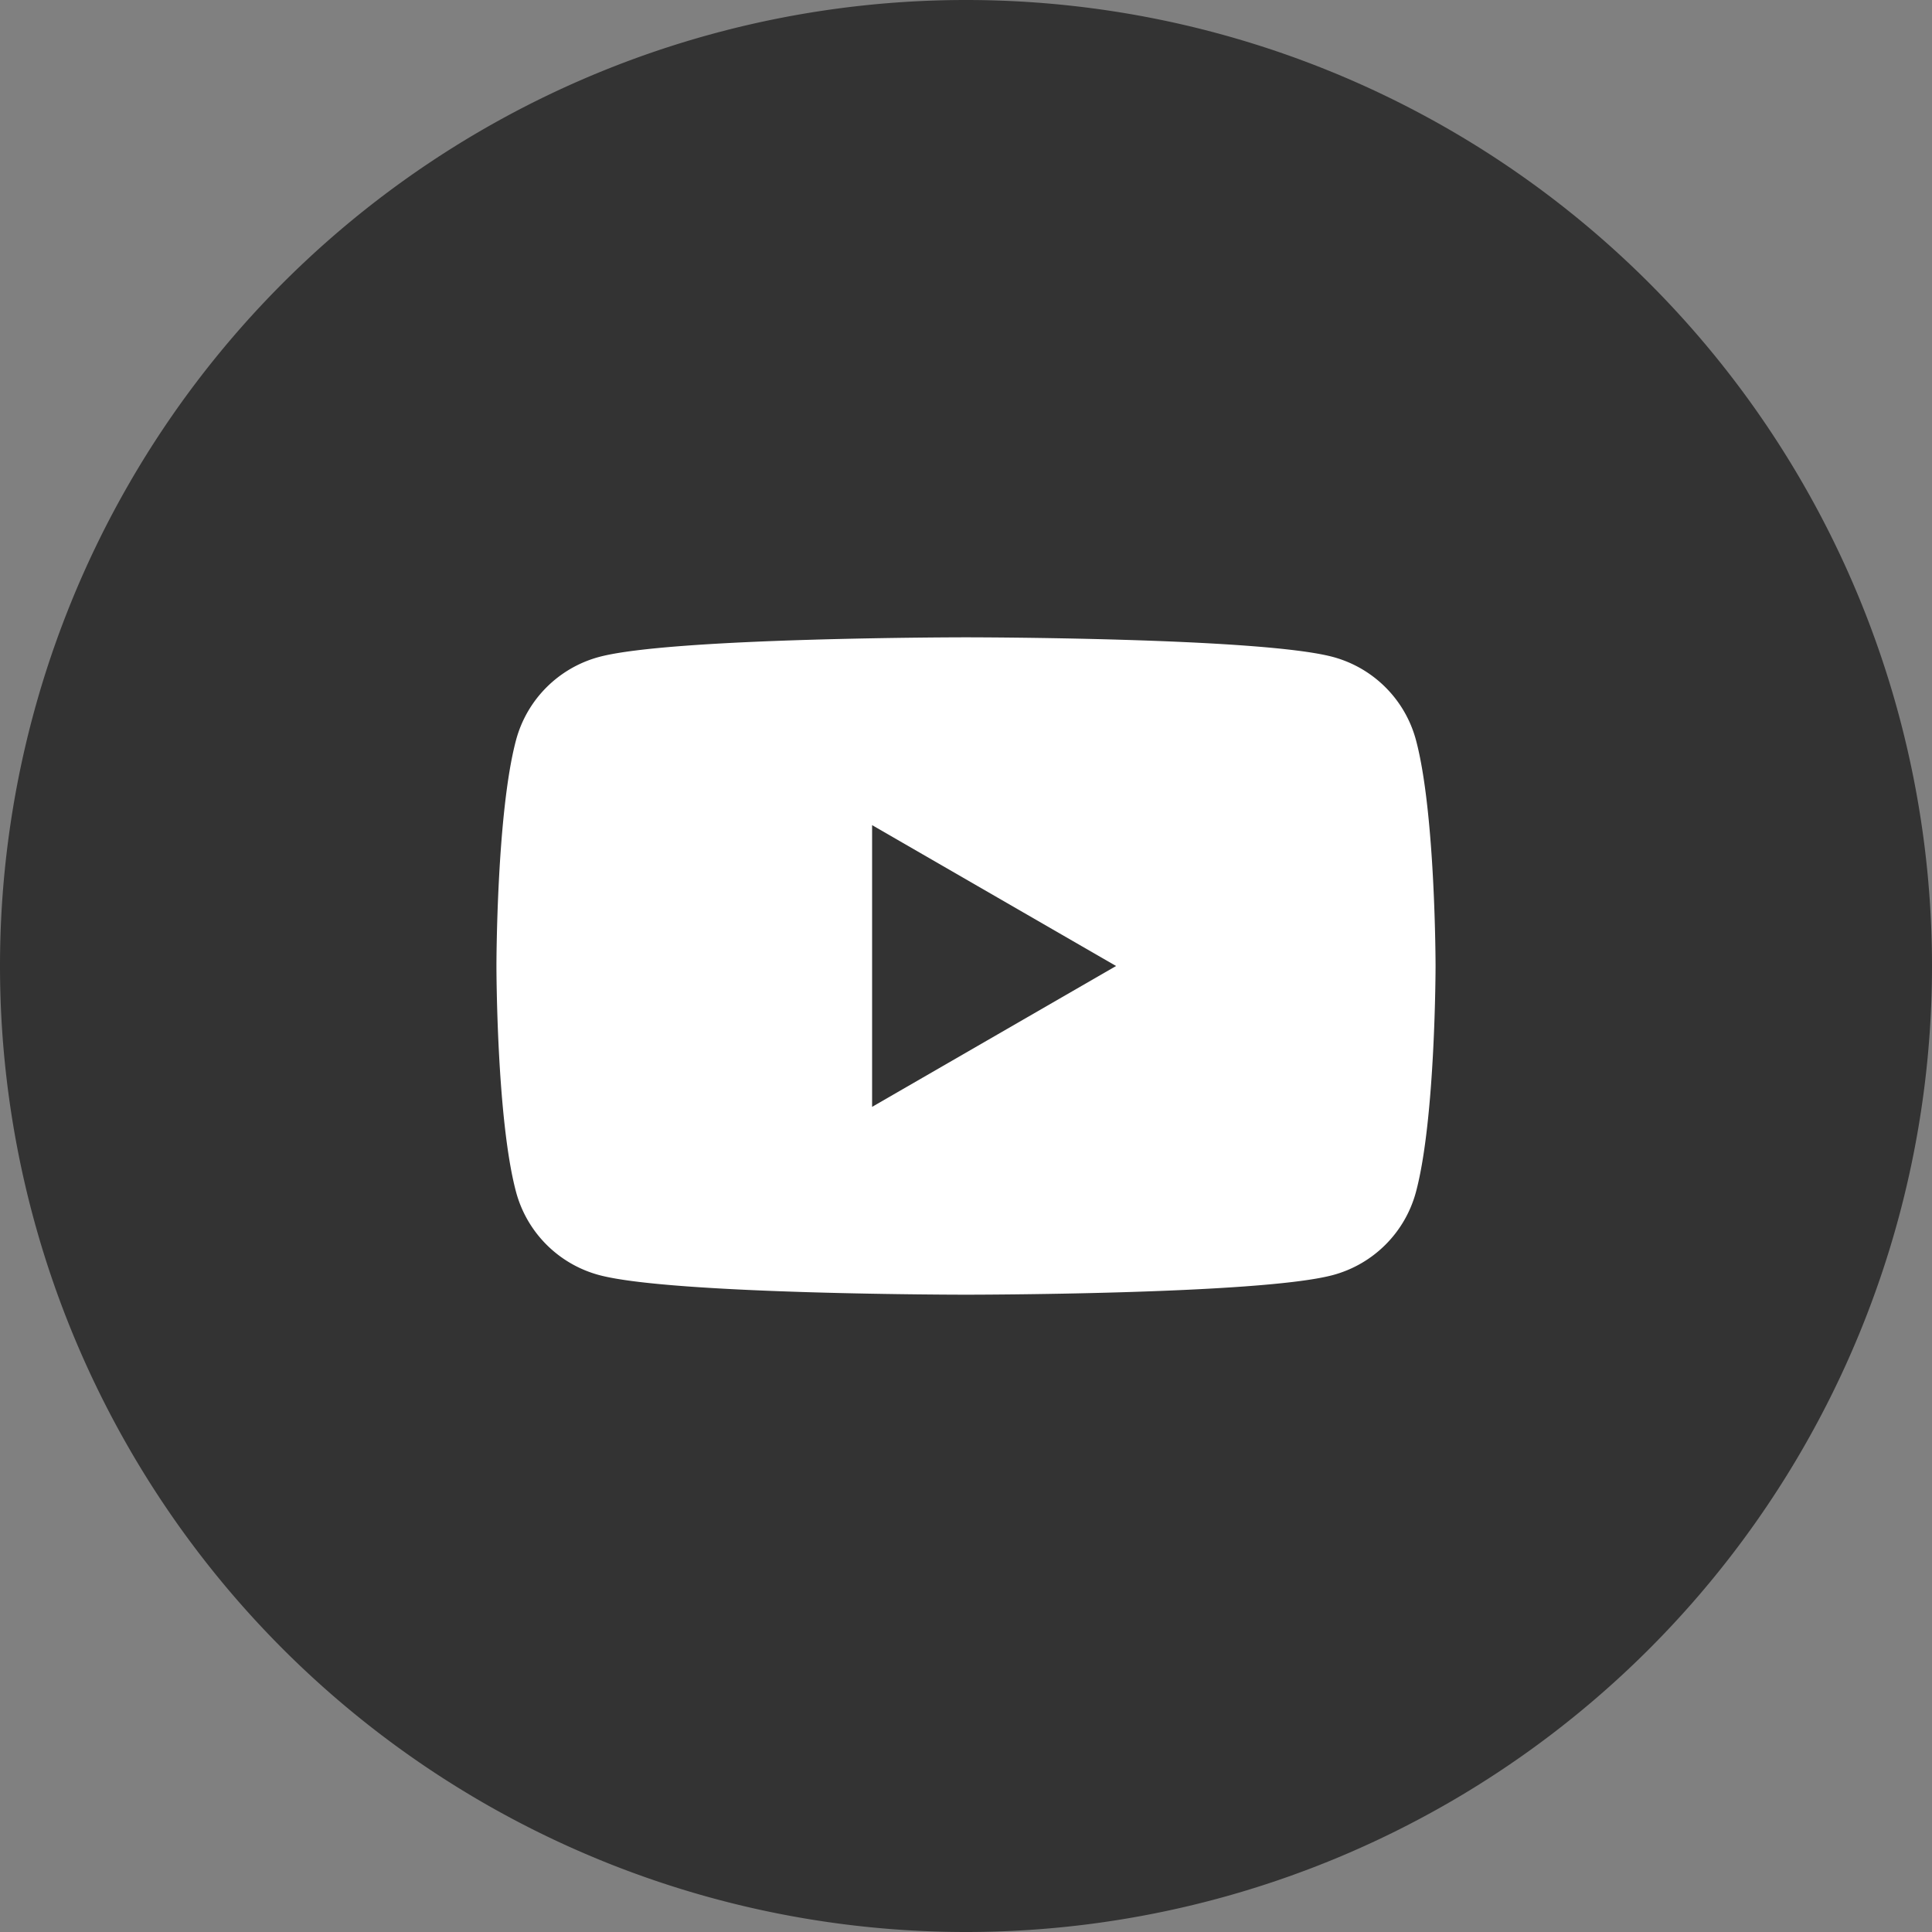 <svg xmlns="http://www.w3.org/2000/svg" width="110.014" height="110.014" viewBox="0 0 110.014 110.014">
  <rect x="0" y="0" width="110.014" height="110.014" fill="#808080" stroke="none"/>
  <g id="グループ_2840" data-name="グループ 2840" transform="translate(-2723.548 -6200.752)">
    <g id="グループ_2838" data-name="グループ 2838">
      <g id="グループ_2837" data-name="グループ 2837">
        <path id="パス_6443" data-name="パス 6443" d="M2778.555,6310.766h0a55.007,55.007,0,0,1-55.007-55.007h0a55.008,55.008,0,0,1,55.007-55.007h0a55.007,55.007,0,0,1,55.007,55.007h0A55.006,55.006,0,0,1,2778.555,6310.766Z" fill="#333"/>
      </g>
    </g>
    <g id="グループ_2839" data-name="グループ 2839">
      <path id="パス_6444" data-name="パス 6444" d="M2804.176,6242.888a6.7,6.7,0,0,0-4.728-4.728c-4.17-1.117-20.893-1.117-20.893-1.117s-16.722,0-20.892,1.117a6.7,6.7,0,0,0-4.728,4.728c-1.118,4.17-1.118,12.871-1.118,12.871s0,8.7,1.118,12.871a6.7,6.7,0,0,0,4.728,4.728c4.17,1.118,20.892,1.118,20.892,1.118s16.723,0,20.893-1.118a6.7,6.7,0,0,0,4.728-4.728c1.117-4.17,1.117-12.871,1.117-12.871S2805.293,6247.058,2804.176,6242.888Z" fill="#fff"/>
      <path id="パス_6445" data-name="パス 6445" d="M2773.208,6263.78l13.893-8.021-13.893-8.021Z" fill="#333"/>
    </g>
  </g>
</svg>

